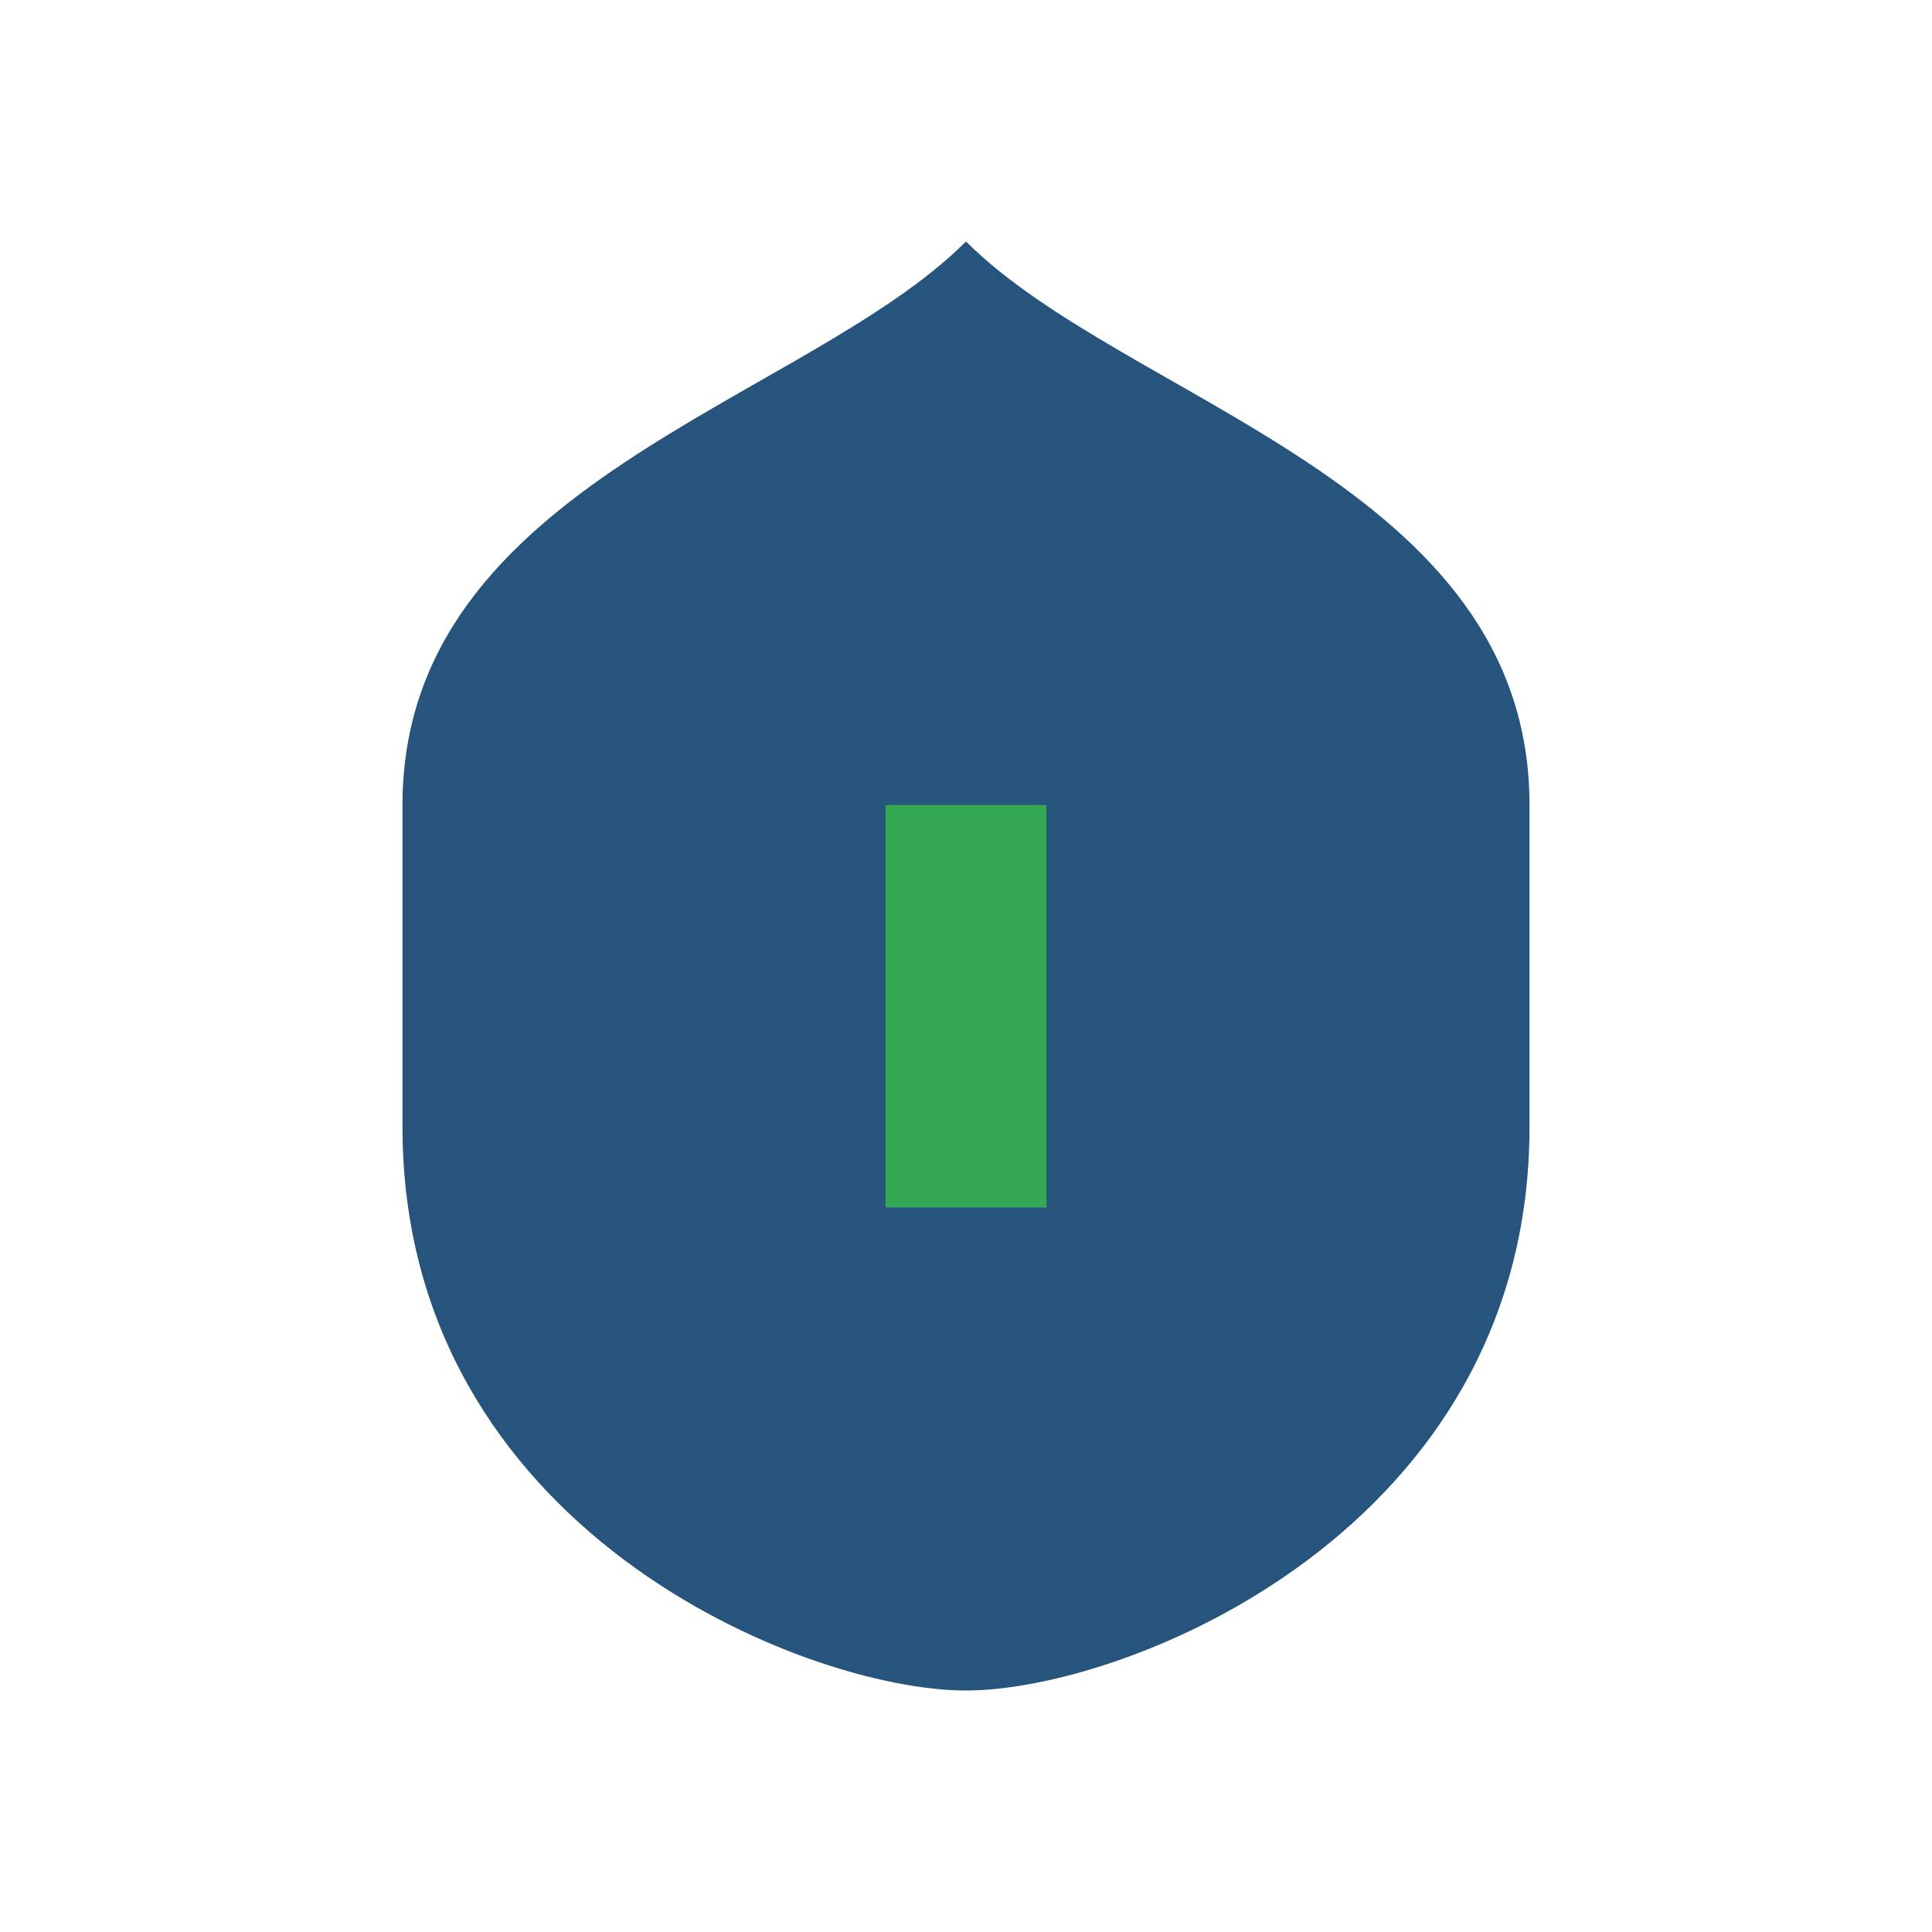 <?xml version="1.0" encoding="UTF-8"?>
<svg xmlns="http://www.w3.org/2000/svg" width="24" height="24" viewBox="0 0 24 24"><path d="M12 3c2 2 7 3 7 7v4c0 5-5 7-7 7s-7-2-7-7V10c0-4 5-5 7-7z" fill="#26547C"/><path d="M12 10v5" stroke="#34A853" stroke-width="2"/></svg>